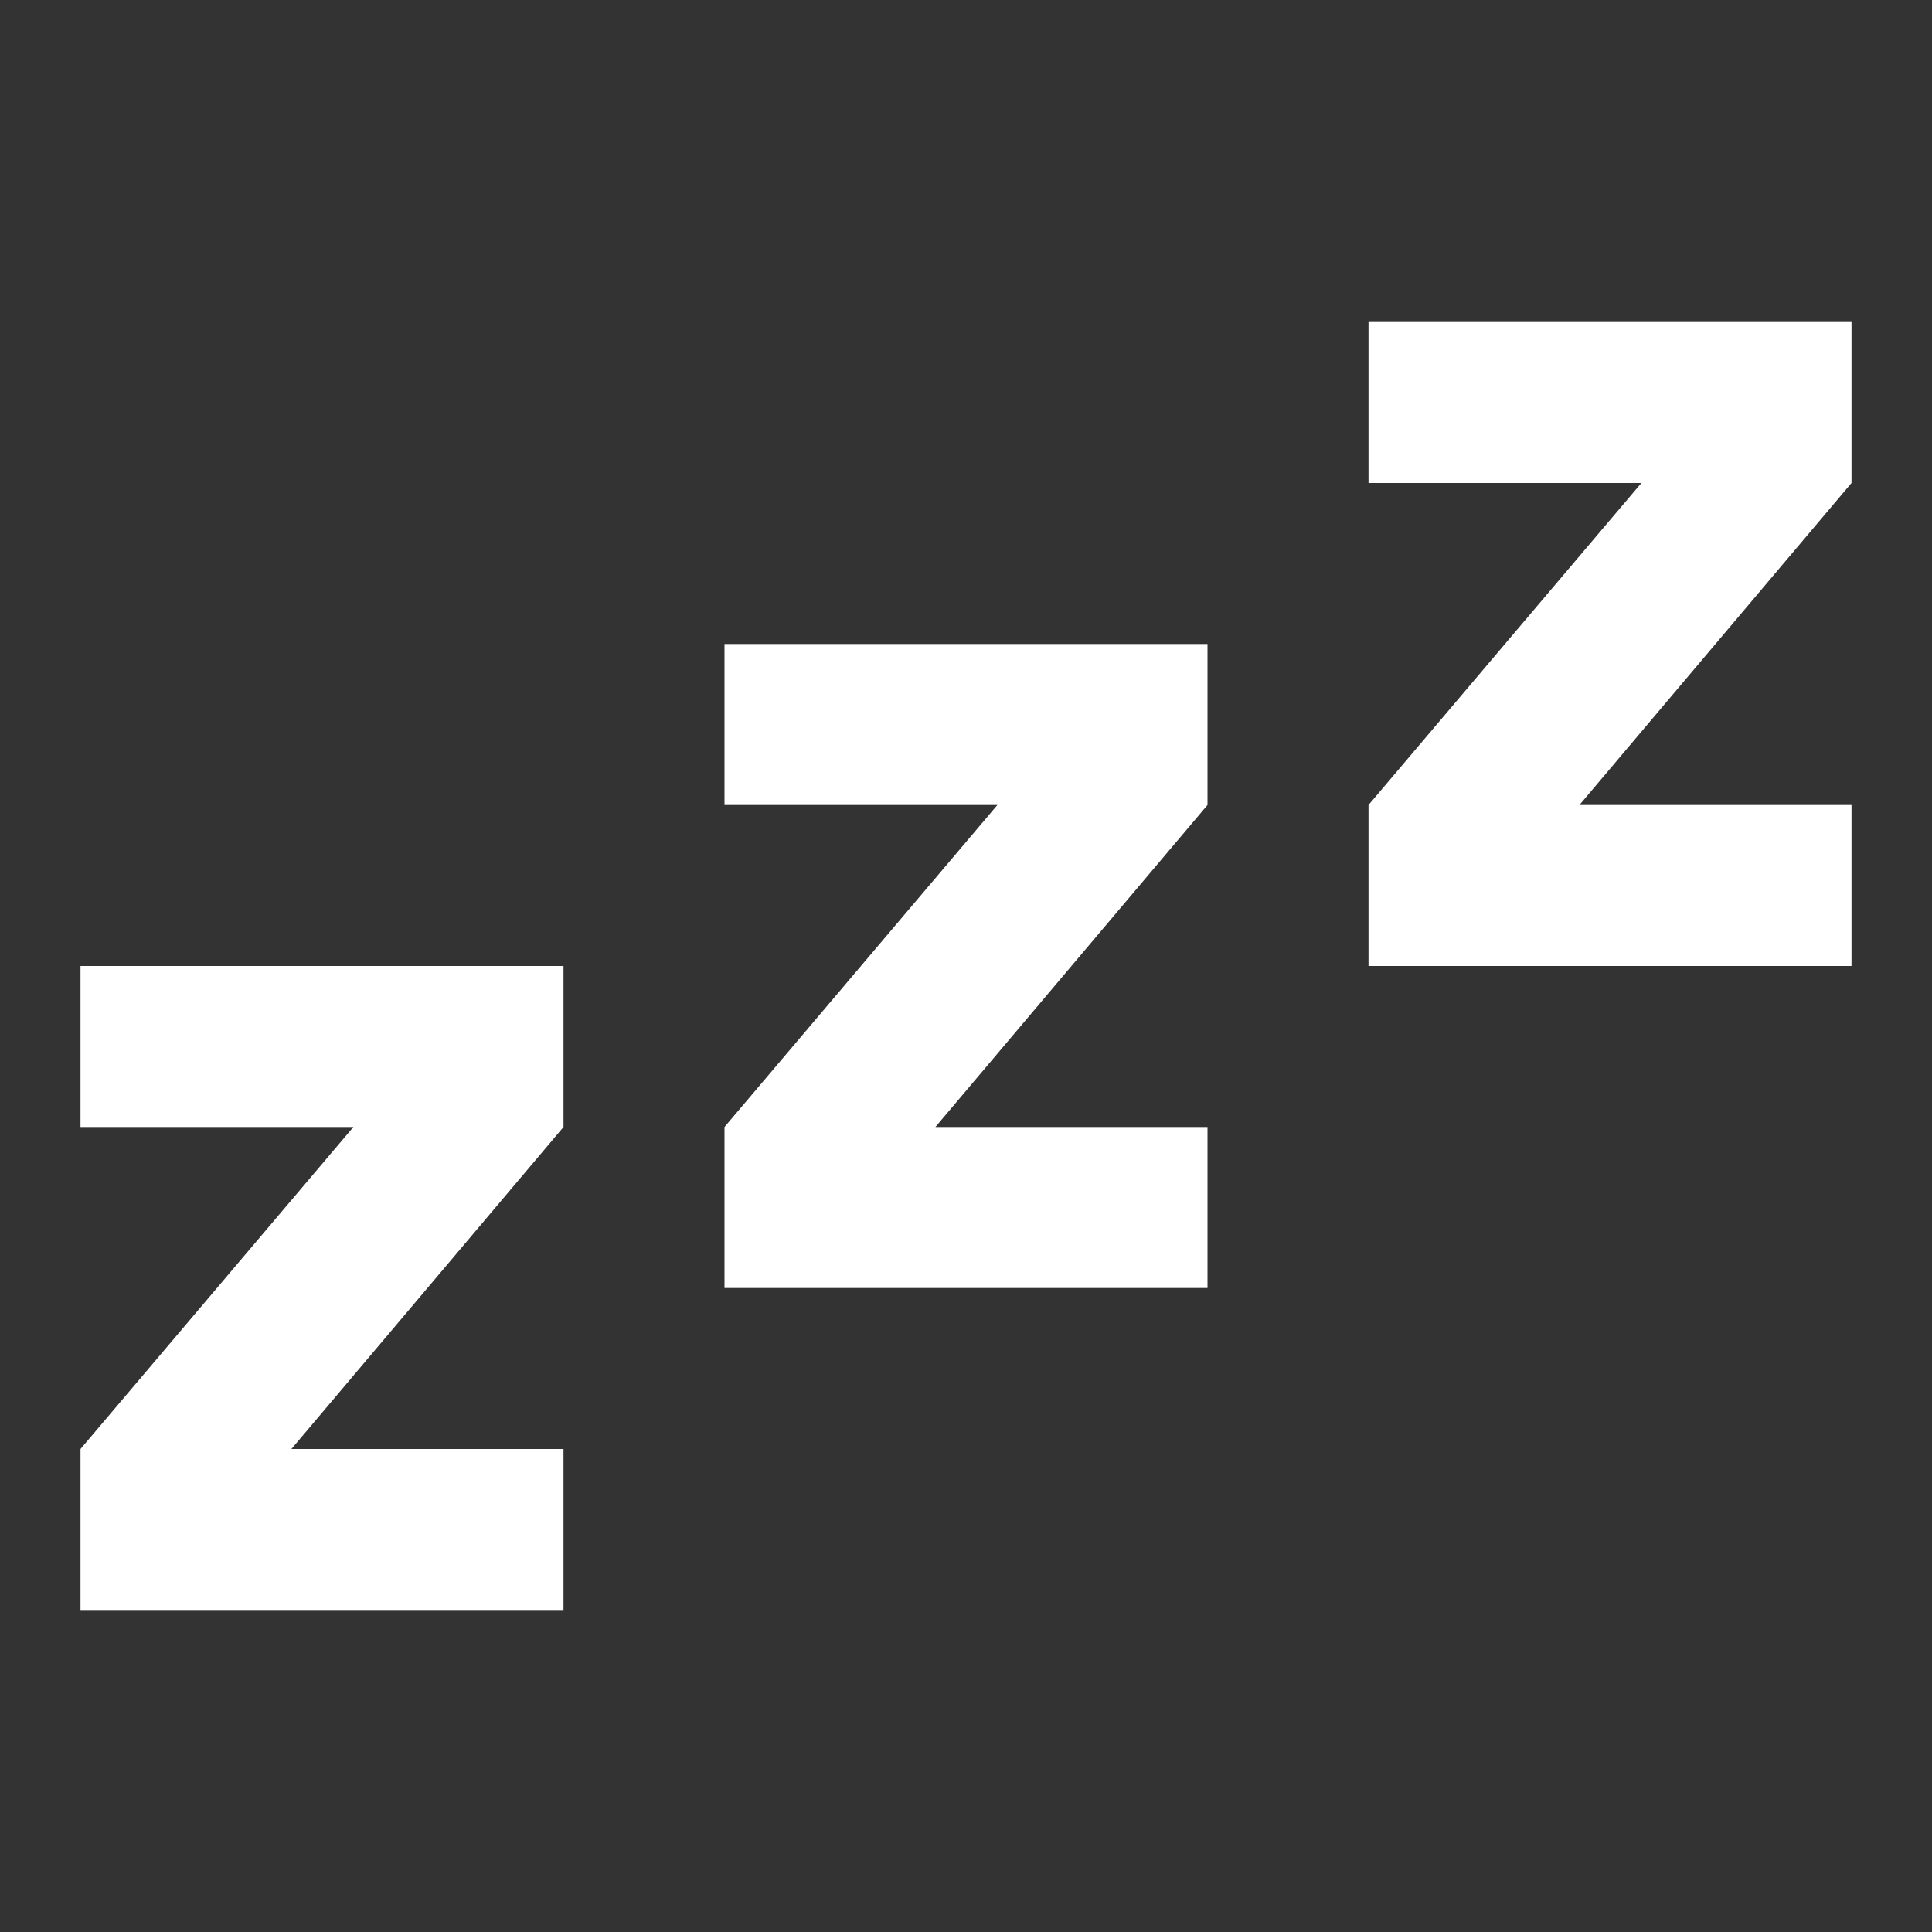 <svg xmlns="http://www.w3.org/2000/svg" id="mdi-sleep" viewBox="0 0 24 24"><rect x="0" y="0" width="24" height="24" fill="#333333" stroke="none"/><path d="M23,12H17V10L20.39,6H17V4H23V6L19.62,10H23V12M15,16H9V14L12.39,10H9V8H15V10L11.62,14H15V16M7,20H1V18L4.39,14H1V12H7V14L3.62,18H7V20Z" fill="#fff" /></svg>
